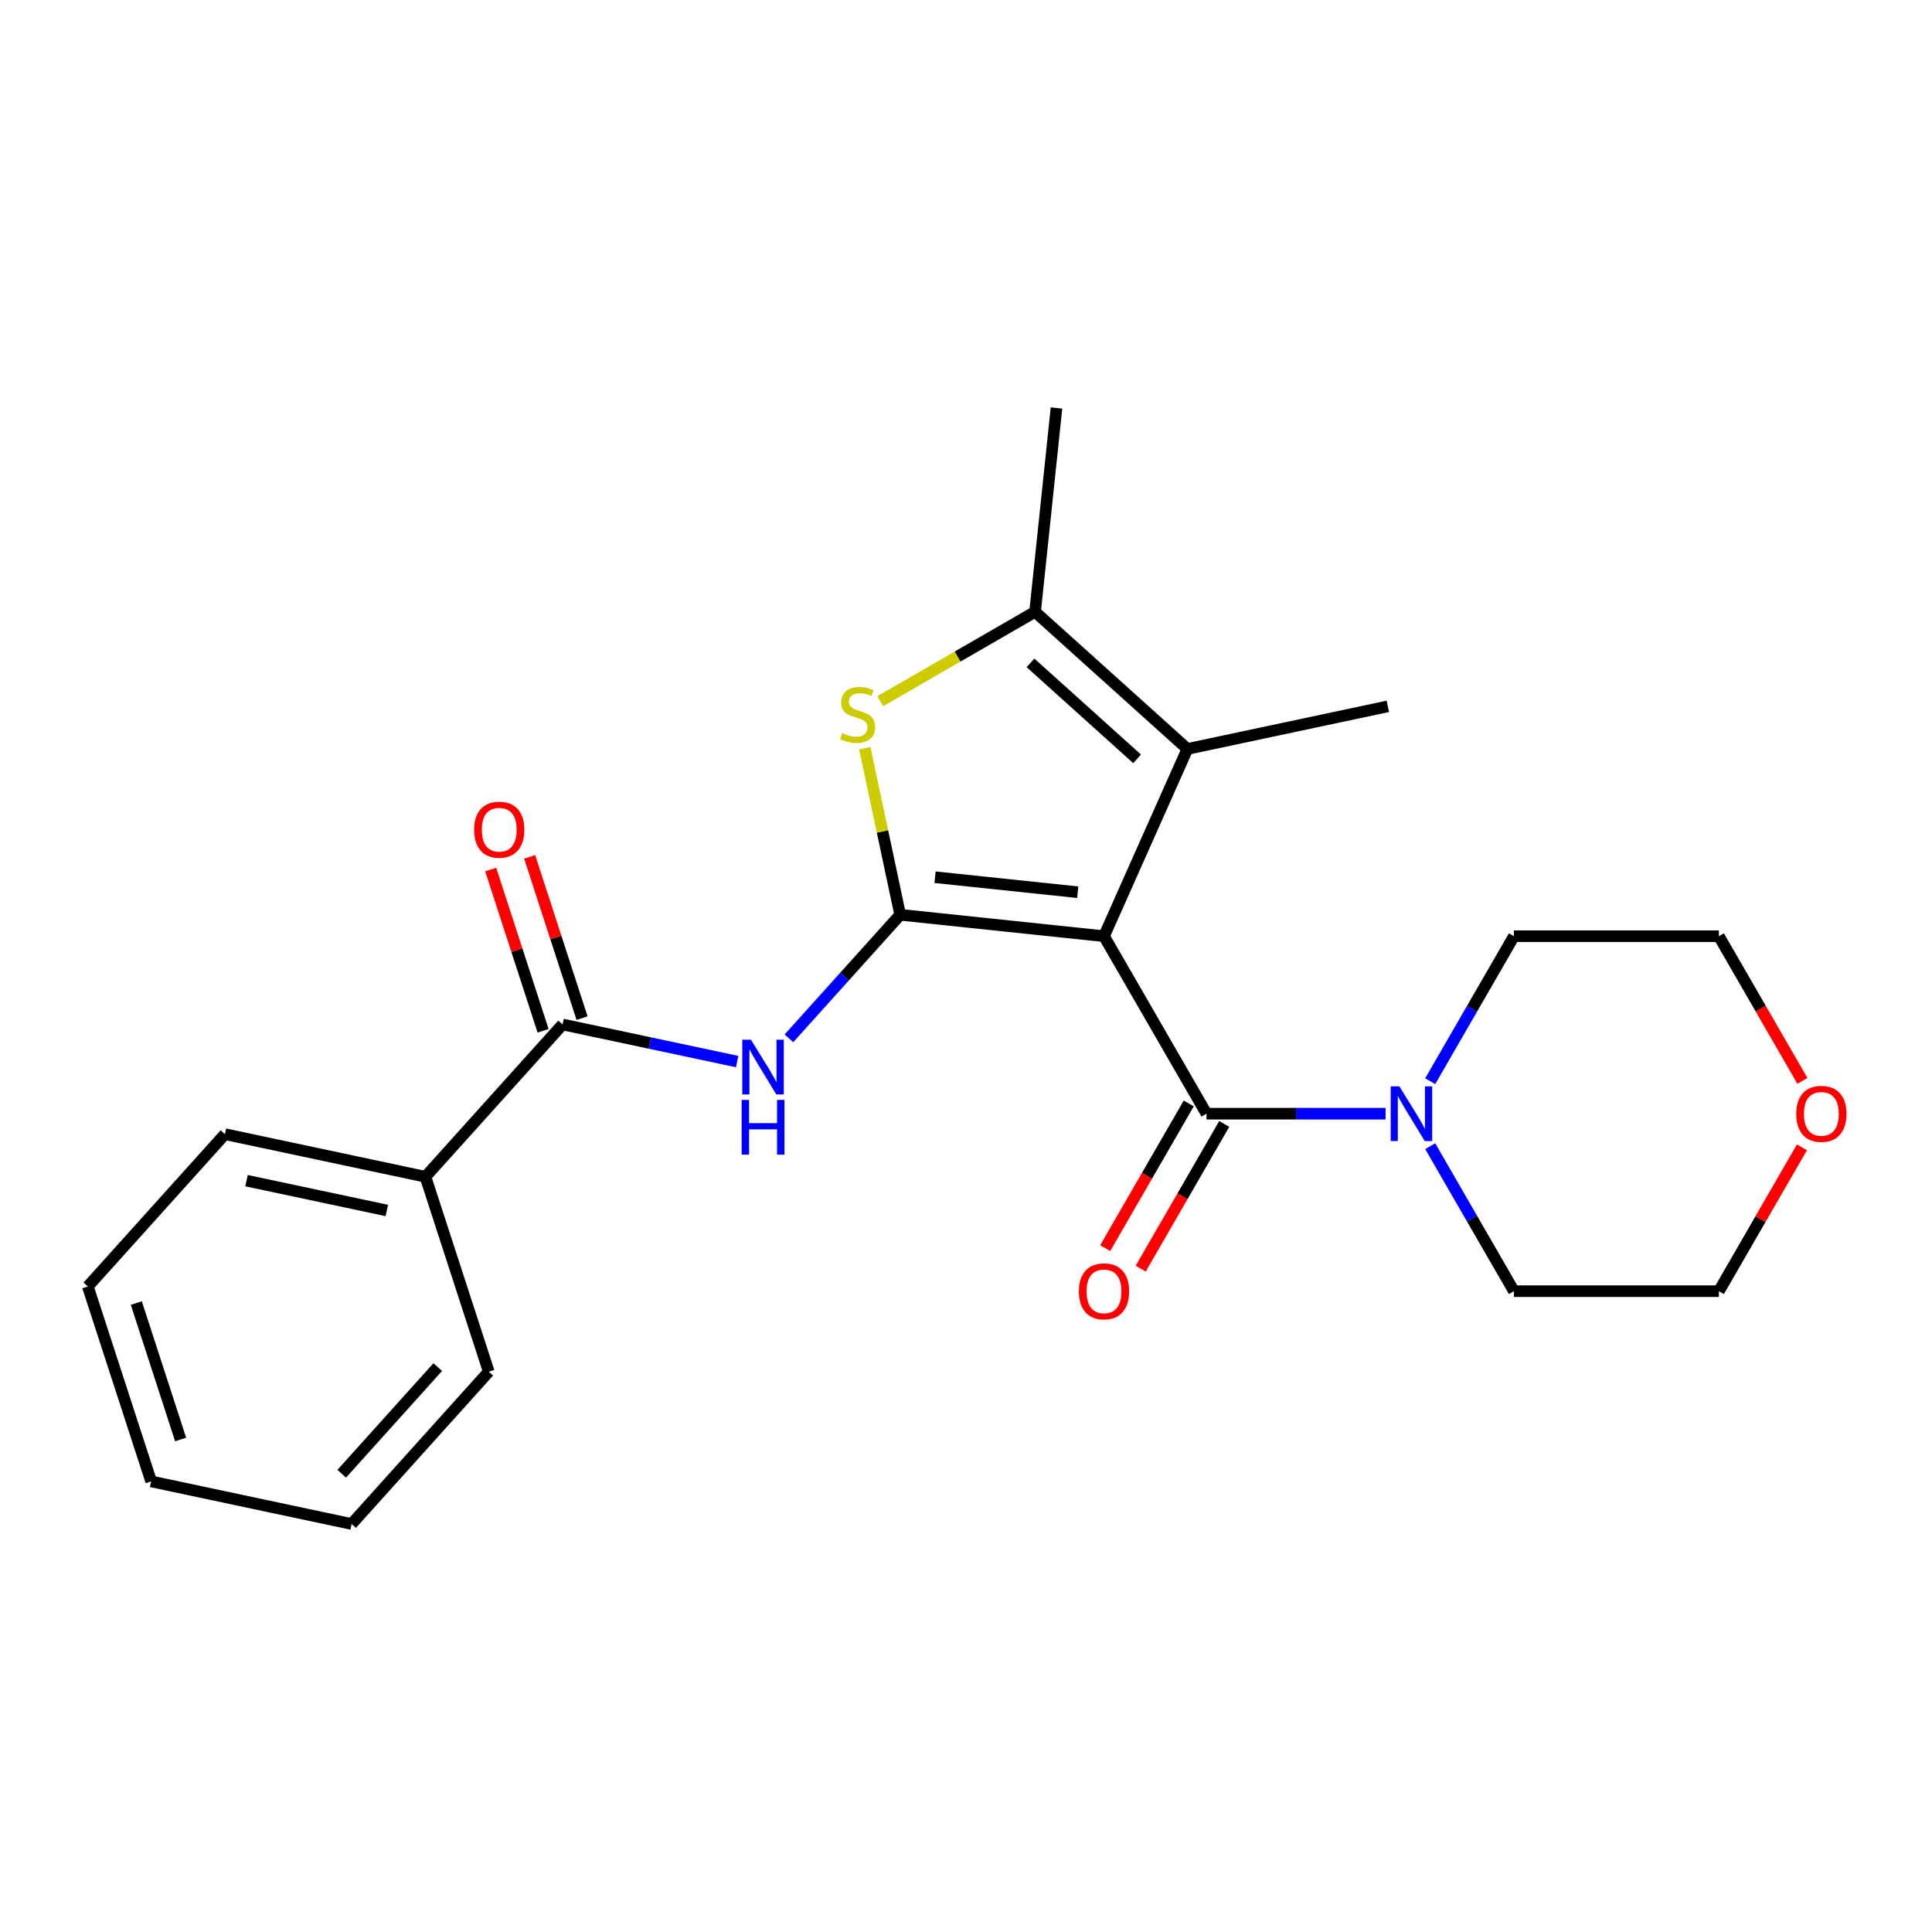<?xml version='1.0' encoding='iso-8859-1'?>
<svg version='1.1' baseProfile='full'
              xmlns='http://www.w3.org/2000/svg'
                      xmlns:rdkit='http://www.rdkit.org/xml'
                      xmlns:xlink='http://www.w3.org/1999/xlink'
                  xml:space='preserve'
width='1000px' height='1000px' viewBox='0 0 1000 1000'>
<!-- END OF HEADER -->
<rect style='opacity:1.0;fill:#FFFFFF;stroke:none' width='1000' height='1000' x='0' y='0'> </rect>
<path class='bond-0' d='M 571.438,484.573 L 465.936,473.484' style='fill:none;fill-rule:evenodd;stroke:#000000;stroke-width:6px;stroke-linecap:butt;stroke-linejoin:miter;stroke-opacity:1' />
<path class='bond-0' d='M 557.83,461.809 L 483.979,454.047' style='fill:none;fill-rule:evenodd;stroke:#000000;stroke-width:6px;stroke-linecap:butt;stroke-linejoin:miter;stroke-opacity:1' />
<path class='bond-1' d='M 571.438,484.573 L 624.479,576.444' style='fill:none;fill-rule:evenodd;stroke:#000000;stroke-width:6px;stroke-linecap:butt;stroke-linejoin:miter;stroke-opacity:1' />
<path class='bond-3' d='M 571.438,484.573 L 614.586,387.661' style='fill:none;fill-rule:evenodd;stroke:#000000;stroke-width:6px;stroke-linecap:butt;stroke-linejoin:miter;stroke-opacity:1' />
<path class='bond-2' d='M 465.936,473.484 L 456.771,430.367' style='fill:none;fill-rule:evenodd;stroke:#000000;stroke-width:6px;stroke-linecap:butt;stroke-linejoin:miter;stroke-opacity:1' />
<path class='bond-2' d='M 456.771,430.367 L 447.606,387.251' style='fill:none;fill-rule:evenodd;stroke:#CCCC00;stroke-width:6px;stroke-linecap:butt;stroke-linejoin:miter;stroke-opacity:1' />
<path class='bond-4' d='M 465.936,473.484 L 437.14,505.465' style='fill:none;fill-rule:evenodd;stroke:#000000;stroke-width:6px;stroke-linecap:butt;stroke-linejoin:miter;stroke-opacity:1' />
<path class='bond-4' d='M 437.14,505.465 L 408.344,537.446' style='fill:none;fill-rule:evenodd;stroke:#0000FF;stroke-width:6px;stroke-linecap:butt;stroke-linejoin:miter;stroke-opacity:1' />
<path class='bond-7' d='M 624.479,576.444 L 670.825,576.444' style='fill:none;fill-rule:evenodd;stroke:#000000;stroke-width:6px;stroke-linecap:butt;stroke-linejoin:miter;stroke-opacity:1' />
<path class='bond-7' d='M 670.825,576.444 L 717.171,576.444' style='fill:none;fill-rule:evenodd;stroke:#0000FF;stroke-width:6px;stroke-linecap:butt;stroke-linejoin:miter;stroke-opacity:1' />
<path class='bond-8' d='M 615.292,571.139 L 593.671,608.589' style='fill:none;fill-rule:evenodd;stroke:#000000;stroke-width:6px;stroke-linecap:butt;stroke-linejoin:miter;stroke-opacity:1' />
<path class='bond-8' d='M 593.671,608.589 L 572.049,646.038' style='fill:none;fill-rule:evenodd;stroke:#FF0000;stroke-width:6px;stroke-linecap:butt;stroke-linejoin:miter;stroke-opacity:1' />
<path class='bond-8' d='M 633.666,581.748 L 612.045,619.197' style='fill:none;fill-rule:evenodd;stroke:#000000;stroke-width:6px;stroke-linecap:butt;stroke-linejoin:miter;stroke-opacity:1' />
<path class='bond-8' d='M 612.045,619.197 L 590.424,656.646' style='fill:none;fill-rule:evenodd;stroke:#FF0000;stroke-width:6px;stroke-linecap:butt;stroke-linejoin:miter;stroke-opacity:1' />
<path class='bond-23' d='M 455.612,362.945 L 495.681,339.811' style='fill:none;fill-rule:evenodd;stroke:#CCCC00;stroke-width:6px;stroke-linecap:butt;stroke-linejoin:miter;stroke-opacity:1' />
<path class='bond-23' d='M 495.681,339.811 L 535.75,316.677' style='fill:none;fill-rule:evenodd;stroke:#000000;stroke-width:6px;stroke-linecap:butt;stroke-linejoin:miter;stroke-opacity:1' />
<path class='bond-5' d='M 614.586,387.661 L 535.75,316.677' style='fill:none;fill-rule:evenodd;stroke:#000000;stroke-width:6px;stroke-linecap:butt;stroke-linejoin:miter;stroke-opacity:1' />
<path class='bond-5' d='M 588.564,392.78 L 533.379,343.092' style='fill:none;fill-rule:evenodd;stroke:#000000;stroke-width:6px;stroke-linecap:butt;stroke-linejoin:miter;stroke-opacity:1' />
<path class='bond-12' d='M 614.586,387.661 L 718.351,365.605' style='fill:none;fill-rule:evenodd;stroke:#000000;stroke-width:6px;stroke-linecap:butt;stroke-linejoin:miter;stroke-opacity:1' />
<path class='bond-6' d='M 381.56,549.473 L 336.373,539.868' style='fill:none;fill-rule:evenodd;stroke:#0000FF;stroke-width:6px;stroke-linecap:butt;stroke-linejoin:miter;stroke-opacity:1' />
<path class='bond-6' d='M 336.373,539.868 L 291.187,530.263' style='fill:none;fill-rule:evenodd;stroke:#000000;stroke-width:6px;stroke-linecap:butt;stroke-linejoin:miter;stroke-opacity:1' />
<path class='bond-13' d='M 535.75,316.677 L 546.839,211.175' style='fill:none;fill-rule:evenodd;stroke:#000000;stroke-width:6px;stroke-linecap:butt;stroke-linejoin:miter;stroke-opacity:1' />
<path class='bond-9' d='M 301.276,526.985 L 287.714,485.246' style='fill:none;fill-rule:evenodd;stroke:#000000;stroke-width:6px;stroke-linecap:butt;stroke-linejoin:miter;stroke-opacity:1' />
<path class='bond-9' d='M 287.714,485.246 L 274.152,443.506' style='fill:none;fill-rule:evenodd;stroke:#FF0000;stroke-width:6px;stroke-linecap:butt;stroke-linejoin:miter;stroke-opacity:1' />
<path class='bond-9' d='M 281.098,533.541 L 267.536,491.802' style='fill:none;fill-rule:evenodd;stroke:#000000;stroke-width:6px;stroke-linecap:butt;stroke-linejoin:miter;stroke-opacity:1' />
<path class='bond-9' d='M 267.536,491.802 L 253.974,450.062' style='fill:none;fill-rule:evenodd;stroke:#FF0000;stroke-width:6px;stroke-linecap:butt;stroke-linejoin:miter;stroke-opacity:1' />
<path class='bond-10' d='M 291.187,530.263 L 220.203,609.099' style='fill:none;fill-rule:evenodd;stroke:#000000;stroke-width:6px;stroke-linecap:butt;stroke-linejoin:miter;stroke-opacity:1' />
<path class='bond-14' d='M 740.269,559.631 L 761.937,522.102' style='fill:none;fill-rule:evenodd;stroke:#0000FF;stroke-width:6px;stroke-linecap:butt;stroke-linejoin:miter;stroke-opacity:1' />
<path class='bond-14' d='M 761.937,522.102 L 783.604,484.573' style='fill:none;fill-rule:evenodd;stroke:#000000;stroke-width:6px;stroke-linecap:butt;stroke-linejoin:miter;stroke-opacity:1' />
<path class='bond-15' d='M 740.269,593.256 L 761.937,630.785' style='fill:none;fill-rule:evenodd;stroke:#0000FF;stroke-width:6px;stroke-linecap:butt;stroke-linejoin:miter;stroke-opacity:1' />
<path class='bond-15' d='M 761.937,630.785 L 783.604,668.314' style='fill:none;fill-rule:evenodd;stroke:#000000;stroke-width:6px;stroke-linecap:butt;stroke-linejoin:miter;stroke-opacity:1' />
<path class='bond-18' d='M 220.203,609.099 L 116.438,587.043' style='fill:none;fill-rule:evenodd;stroke:#000000;stroke-width:6px;stroke-linecap:butt;stroke-linejoin:miter;stroke-opacity:1' />
<path class='bond-18' d='M 200.227,626.543 L 127.592,611.104' style='fill:none;fill-rule:evenodd;stroke:#000000;stroke-width:6px;stroke-linecap:butt;stroke-linejoin:miter;stroke-opacity:1' />
<path class='bond-19' d='M 220.203,609.099 L 252.985,709.99' style='fill:none;fill-rule:evenodd;stroke:#000000;stroke-width:6px;stroke-linecap:butt;stroke-linejoin:miter;stroke-opacity:1' />
<path class='bond-11' d='M 932.676,593.856 L 911.182,631.085' style='fill:none;fill-rule:evenodd;stroke:#FF0000;stroke-width:6px;stroke-linecap:butt;stroke-linejoin:miter;stroke-opacity:1' />
<path class='bond-11' d='M 911.182,631.085 L 889.688,668.314' style='fill:none;fill-rule:evenodd;stroke:#000000;stroke-width:6px;stroke-linecap:butt;stroke-linejoin:miter;stroke-opacity:1' />
<path class='bond-24' d='M 932.93,559.471 L 911.309,522.022' style='fill:none;fill-rule:evenodd;stroke:#FF0000;stroke-width:6px;stroke-linecap:butt;stroke-linejoin:miter;stroke-opacity:1' />
<path class='bond-24' d='M 911.309,522.022 L 889.688,484.573' style='fill:none;fill-rule:evenodd;stroke:#000000;stroke-width:6px;stroke-linecap:butt;stroke-linejoin:miter;stroke-opacity:1' />
<path class='bond-16' d='M 783.604,484.573 L 889.688,484.573' style='fill:none;fill-rule:evenodd;stroke:#000000;stroke-width:6px;stroke-linecap:butt;stroke-linejoin:miter;stroke-opacity:1' />
<path class='bond-17' d='M 783.604,668.314 L 889.688,668.314' style='fill:none;fill-rule:evenodd;stroke:#000000;stroke-width:6px;stroke-linecap:butt;stroke-linejoin:miter;stroke-opacity:1' />
<path class='bond-20' d='M 116.438,587.043 L 45.455,665.878' style='fill:none;fill-rule:evenodd;stroke:#000000;stroke-width:6px;stroke-linecap:butt;stroke-linejoin:miter;stroke-opacity:1' />
<path class='bond-21' d='M 252.985,709.99 L 182.001,788.825' style='fill:none;fill-rule:evenodd;stroke:#000000;stroke-width:6px;stroke-linecap:butt;stroke-linejoin:miter;stroke-opacity:1' />
<path class='bond-21' d='M 226.57,707.618 L 176.882,762.803' style='fill:none;fill-rule:evenodd;stroke:#000000;stroke-width:6px;stroke-linecap:butt;stroke-linejoin:miter;stroke-opacity:1' />
<path class='bond-25' d='M 45.455,665.878 L 78.236,766.769' style='fill:none;fill-rule:evenodd;stroke:#000000;stroke-width:6px;stroke-linecap:butt;stroke-linejoin:miter;stroke-opacity:1' />
<path class='bond-25' d='M 70.55,674.455 L 93.497,745.079' style='fill:none;fill-rule:evenodd;stroke:#000000;stroke-width:6px;stroke-linecap:butt;stroke-linejoin:miter;stroke-opacity:1' />
<path class='bond-22' d='M 182.001,788.825 L 78.236,766.769' style='fill:none;fill-rule:evenodd;stroke:#000000;stroke-width:6px;stroke-linecap:butt;stroke-linejoin:miter;stroke-opacity:1' />
<path  class='atom-3' d='M 435.88 379.439
Q 436.2 379.559, 437.52 380.119
Q 438.84 380.679, 440.28 381.039
Q 441.76 381.359, 443.2 381.359
Q 445.88 381.359, 447.44 380.079
Q 449 378.759, 449 376.479
Q 449 374.919, 448.2 373.959
Q 447.44 372.999, 446.24 372.479
Q 445.04 371.959, 443.04 371.359
Q 440.52 370.599, 439 369.879
Q 437.52 369.159, 436.44 367.639
Q 435.4 366.119, 435.4 363.559
Q 435.4 359.999, 437.8 357.799
Q 440.24 355.599, 445.04 355.599
Q 448.32 355.599, 452.04 357.159
L 451.12 360.239
Q 447.72 358.839, 445.16 358.839
Q 442.4 358.839, 440.88 359.999
Q 439.36 361.119, 439.4 363.079
Q 439.4 364.599, 440.16 365.519
Q 440.96 366.439, 442.08 366.959
Q 443.24 367.479, 445.16 368.079
Q 447.72 368.879, 449.24 369.679
Q 450.76 370.479, 451.84 372.119
Q 452.96 373.719, 452.96 376.479
Q 452.96 380.399, 450.32 382.519
Q 447.72 384.599, 443.36 384.599
Q 440.84 384.599, 438.92 384.039
Q 437.04 383.519, 434.8 382.599
L 435.88 379.439
' fill='#CCCC00'/>
<path  class='atom-5' d='M 388.692 538.159
L 397.972 553.159
Q 398.892 554.639, 400.372 557.319
Q 401.852 559.999, 401.932 560.159
L 401.932 538.159
L 405.692 538.159
L 405.692 566.479
L 401.812 566.479
L 391.852 550.079
Q 390.692 548.159, 389.452 545.959
Q 388.252 543.759, 387.892 543.079
L 387.892 566.479
L 384.212 566.479
L 384.212 538.159
L 388.692 538.159
' fill='#0000FF'/>
<path  class='atom-5' d='M 383.872 569.311
L 387.712 569.311
L 387.712 581.351
L 402.192 581.351
L 402.192 569.311
L 406.032 569.311
L 406.032 597.631
L 402.192 597.631
L 402.192 584.551
L 387.712 584.551
L 387.712 597.631
L 383.872 597.631
L 383.872 569.311
' fill='#0000FF'/>
<path  class='atom-8' d='M 724.303 562.284
L 733.583 577.284
Q 734.503 578.764, 735.983 581.444
Q 737.463 584.124, 737.543 584.284
L 737.543 562.284
L 741.303 562.284
L 741.303 590.604
L 737.423 590.604
L 727.463 574.204
Q 726.303 572.284, 725.063 570.084
Q 723.863 567.884, 723.503 567.204
L 723.503 590.604
L 719.823 590.604
L 719.823 562.284
L 724.303 562.284
' fill='#0000FF'/>
<path  class='atom-9' d='M 558.438 668.394
Q 558.438 661.594, 561.798 657.794
Q 565.158 653.994, 571.438 653.994
Q 577.718 653.994, 581.078 657.794
Q 584.438 661.594, 584.438 668.394
Q 584.438 675.274, 581.038 679.194
Q 577.638 683.074, 571.438 683.074
Q 565.198 683.074, 561.798 679.194
Q 558.438 675.314, 558.438 668.394
M 571.438 679.874
Q 575.758 679.874, 578.078 676.994
Q 580.438 674.074, 580.438 668.394
Q 580.438 662.834, 578.078 660.034
Q 575.758 657.194, 571.438 657.194
Q 567.118 657.194, 564.758 659.994
Q 562.438 662.794, 562.438 668.394
Q 562.438 674.114, 564.758 676.994
Q 567.118 679.874, 571.438 679.874
' fill='#FF0000'/>
<path  class='atom-10' d='M 245.405 429.452
Q 245.405 422.652, 248.765 418.852
Q 252.125 415.052, 258.405 415.052
Q 264.685 415.052, 268.045 418.852
Q 271.405 422.652, 271.405 429.452
Q 271.405 436.332, 268.005 440.252
Q 264.605 444.132, 258.405 444.132
Q 252.165 444.132, 248.765 440.252
Q 245.405 436.372, 245.405 429.452
M 258.405 440.932
Q 262.725 440.932, 265.045 438.052
Q 267.405 435.132, 267.405 429.452
Q 267.405 423.892, 265.045 421.092
Q 262.725 418.252, 258.405 418.252
Q 254.085 418.252, 251.725 421.052
Q 249.405 423.852, 249.405 429.452
Q 249.405 435.172, 251.725 438.052
Q 254.085 440.932, 258.405 440.932
' fill='#FF0000'/>
<path  class='atom-12' d='M 929.729 576.524
Q 929.729 569.724, 933.089 565.924
Q 936.449 562.124, 942.729 562.124
Q 949.009 562.124, 952.369 565.924
Q 955.729 569.724, 955.729 576.524
Q 955.729 583.404, 952.329 587.324
Q 948.929 591.204, 942.729 591.204
Q 936.489 591.204, 933.089 587.324
Q 929.729 583.444, 929.729 576.524
M 942.729 588.004
Q 947.049 588.004, 949.369 585.124
Q 951.729 582.204, 951.729 576.524
Q 951.729 570.964, 949.369 568.164
Q 947.049 565.324, 942.729 565.324
Q 938.409 565.324, 936.049 568.124
Q 933.729 570.924, 933.729 576.524
Q 933.729 582.244, 936.049 585.124
Q 938.409 588.004, 942.729 588.004
' fill='#FF0000'/>
</svg>

